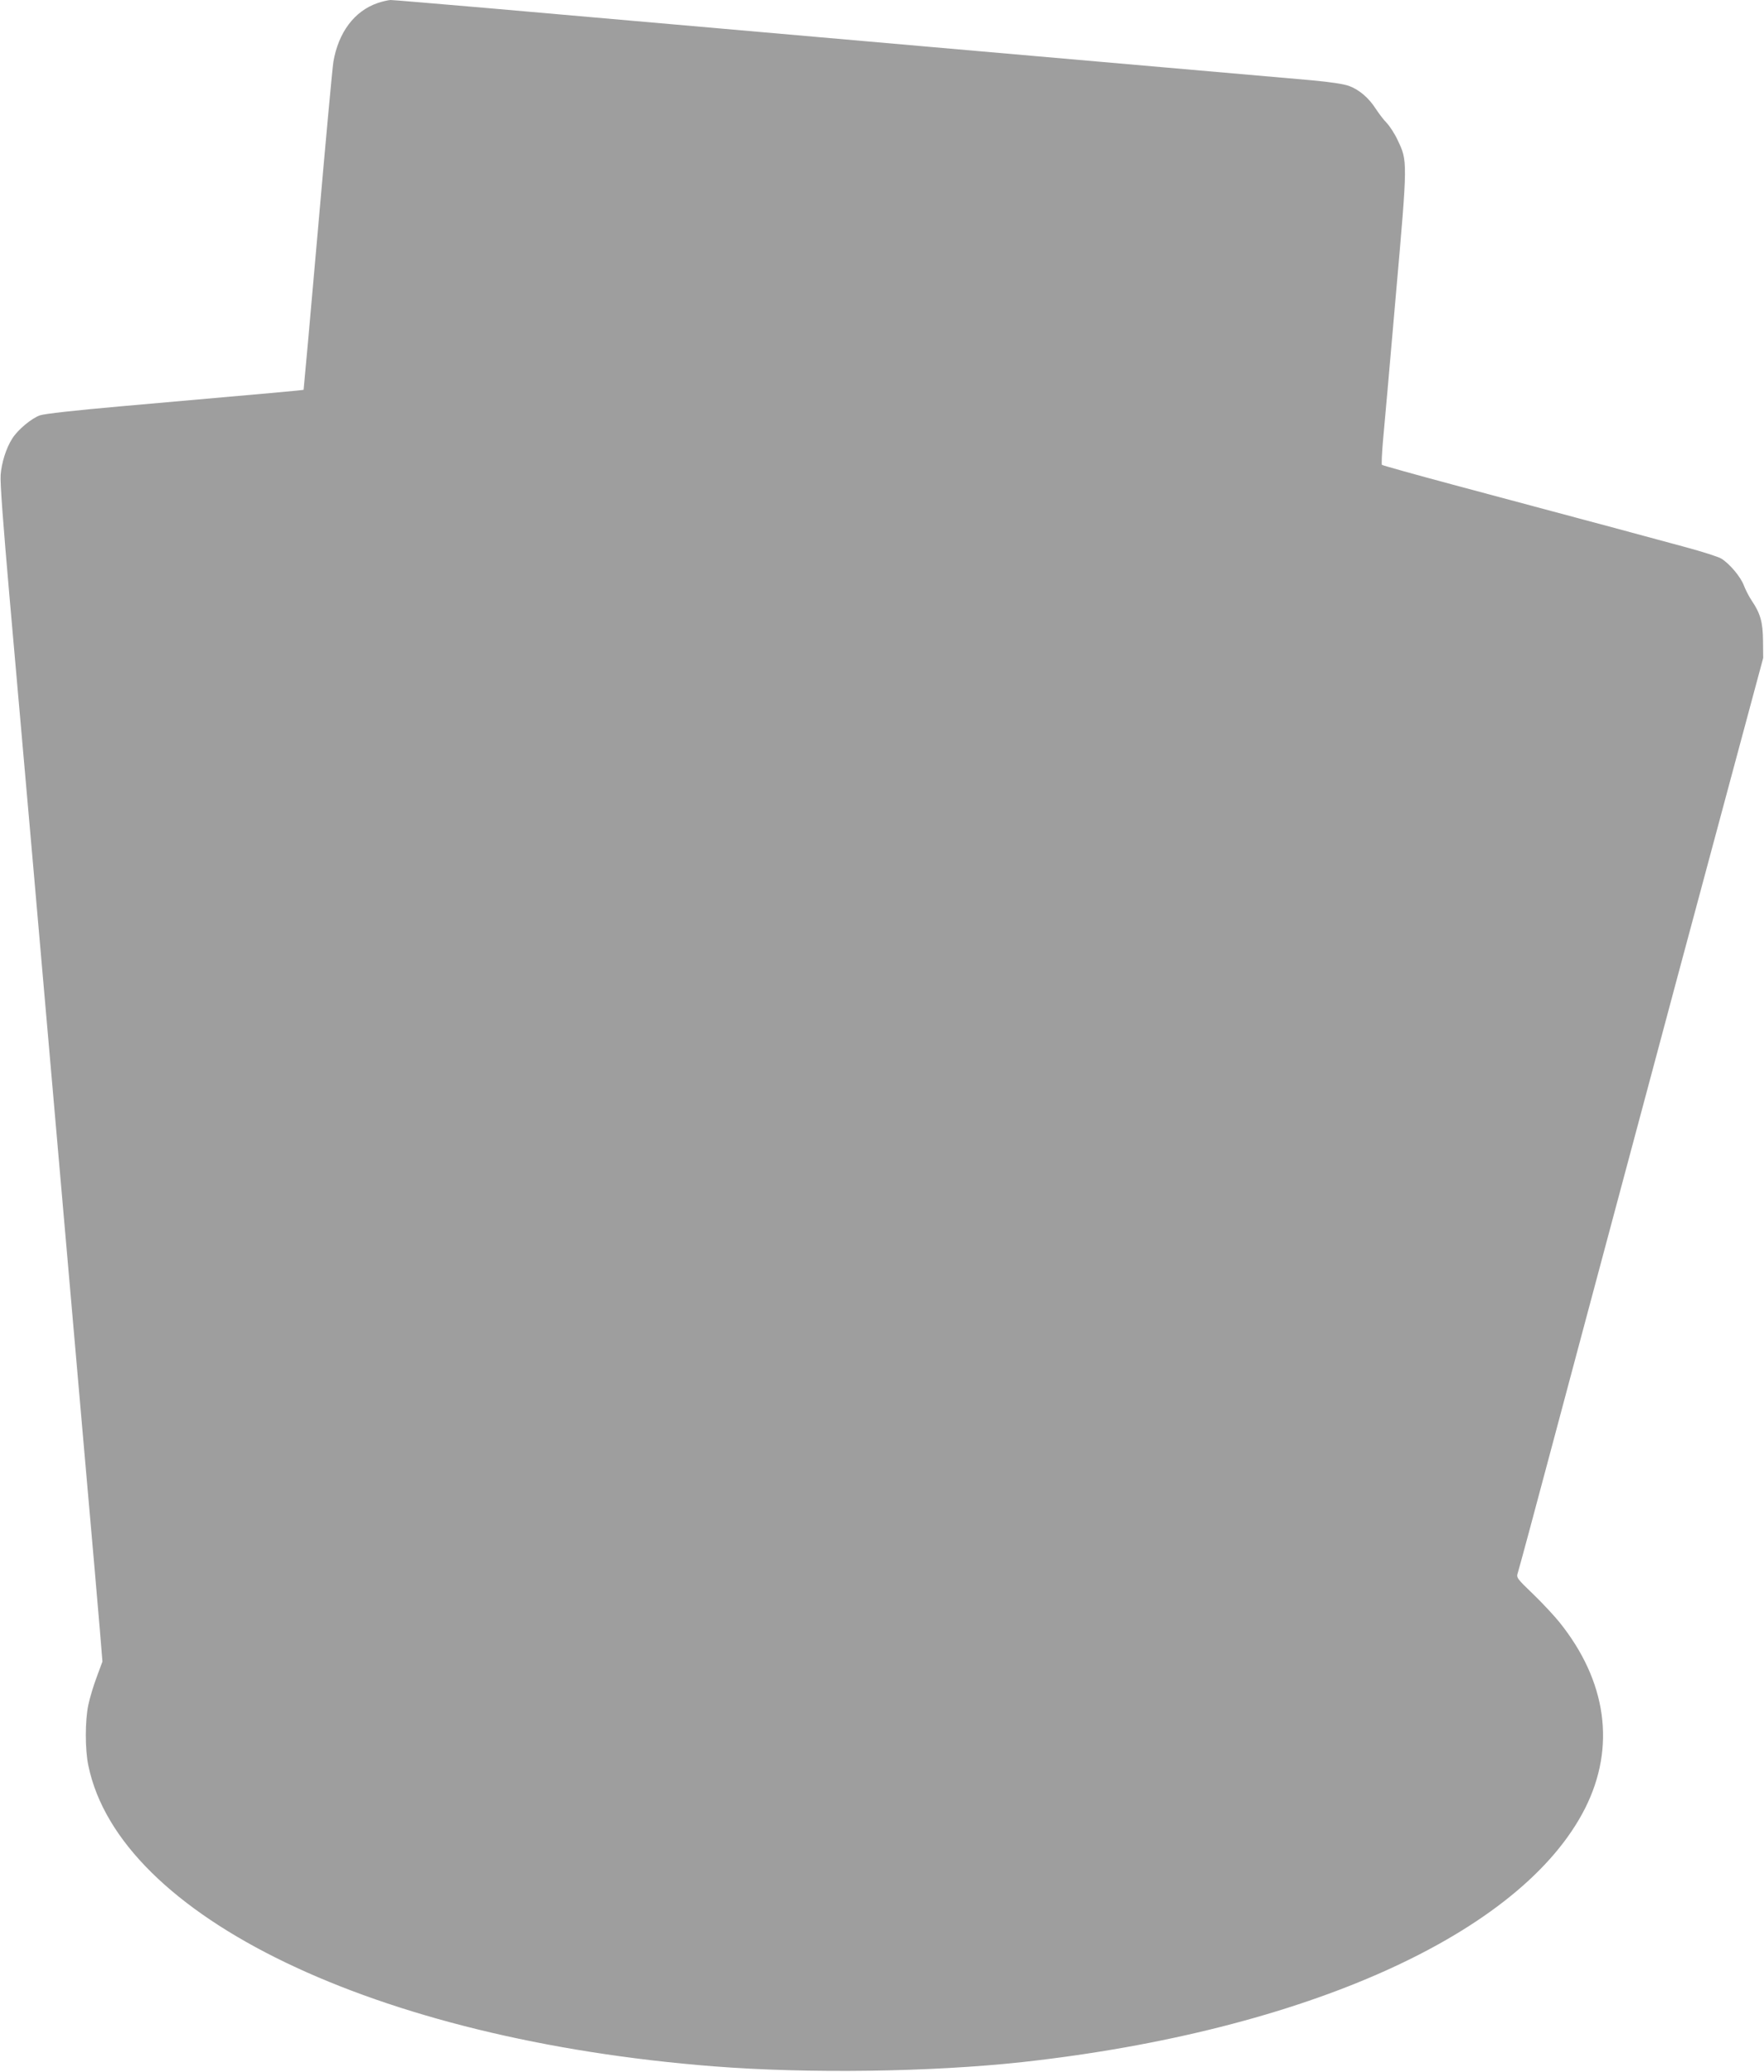 <?xml version="1.0" standalone="no"?>
<!DOCTYPE svg PUBLIC "-//W3C//DTD SVG 20010904//EN"
 "http://www.w3.org/TR/2001/REC-SVG-20010904/DTD/svg10.dtd">
<svg version="1.0" xmlns="http://www.w3.org/2000/svg"
 width="1090pt" height="1280pt" viewBox="0 0 1090 1280"
 preserveAspectRatio="xMidYMid meet">
<g transform="translate(0,1280) scale(0.1,-0.1)"
fill="#9e9e9e" stroke="none">
<path d="M2333 12781 c-143 -49 -242 -181 -273 -363 -6 -35 -49 -504 -96
-1043 -47 -538 -87 -981 -88 -983 -4 -3 -173 -18 -1127 -102 -292 -26 -472
-46 -502 -56 -52 -18 -137 -89 -171 -143 -38 -59 -66 -149 -72 -224 -4 -48 15
-299 55 -757 33 -377 97 -1098 141 -1602 158 -1813 241 -2763 320 -3665 45
-505 88 -1006 97 -1113 l16 -195 -35 -95 c-20 -52 -43 -130 -52 -172 -21 -99
-21 -277 0 -376 192 -933 1774 -1694 3864 -1858 587 -46 1343 -35 1905 26
1753 193 3090 796 3480 1569 190 378 134 785 -160 1150 -29 36 -100 113 -159
170 -105 101 -107 104 -97 135 6 17 105 384 220 816 115 432 296 1107 401
1500 105 393 266 992 356 1330 91 338 249 928 352 1310 l187 695 -1 105 c-1
116 -16 170 -71 251 -16 24 -37 65 -47 91 -19 53 -89 136 -140 167 -18 11
-118 43 -222 71 -182 50 -511 138 -1434 385 -239 64 -438 120 -441 123 -3 4 0
72 7 152 8 80 43 483 79 895 74 839 73 829 11 960 -18 39 -49 86 -67 105 -19
19 -49 59 -68 88 -43 67 -101 117 -165 141 -33 12 -114 24 -231 35 -180 16
-1293 113 -2355 206 -566 50 -1665 146 -2737 240 -315 27 -585 50 -600 50 -15
-1 -51 -9 -80 -19z"/>
</g>
</svg>
